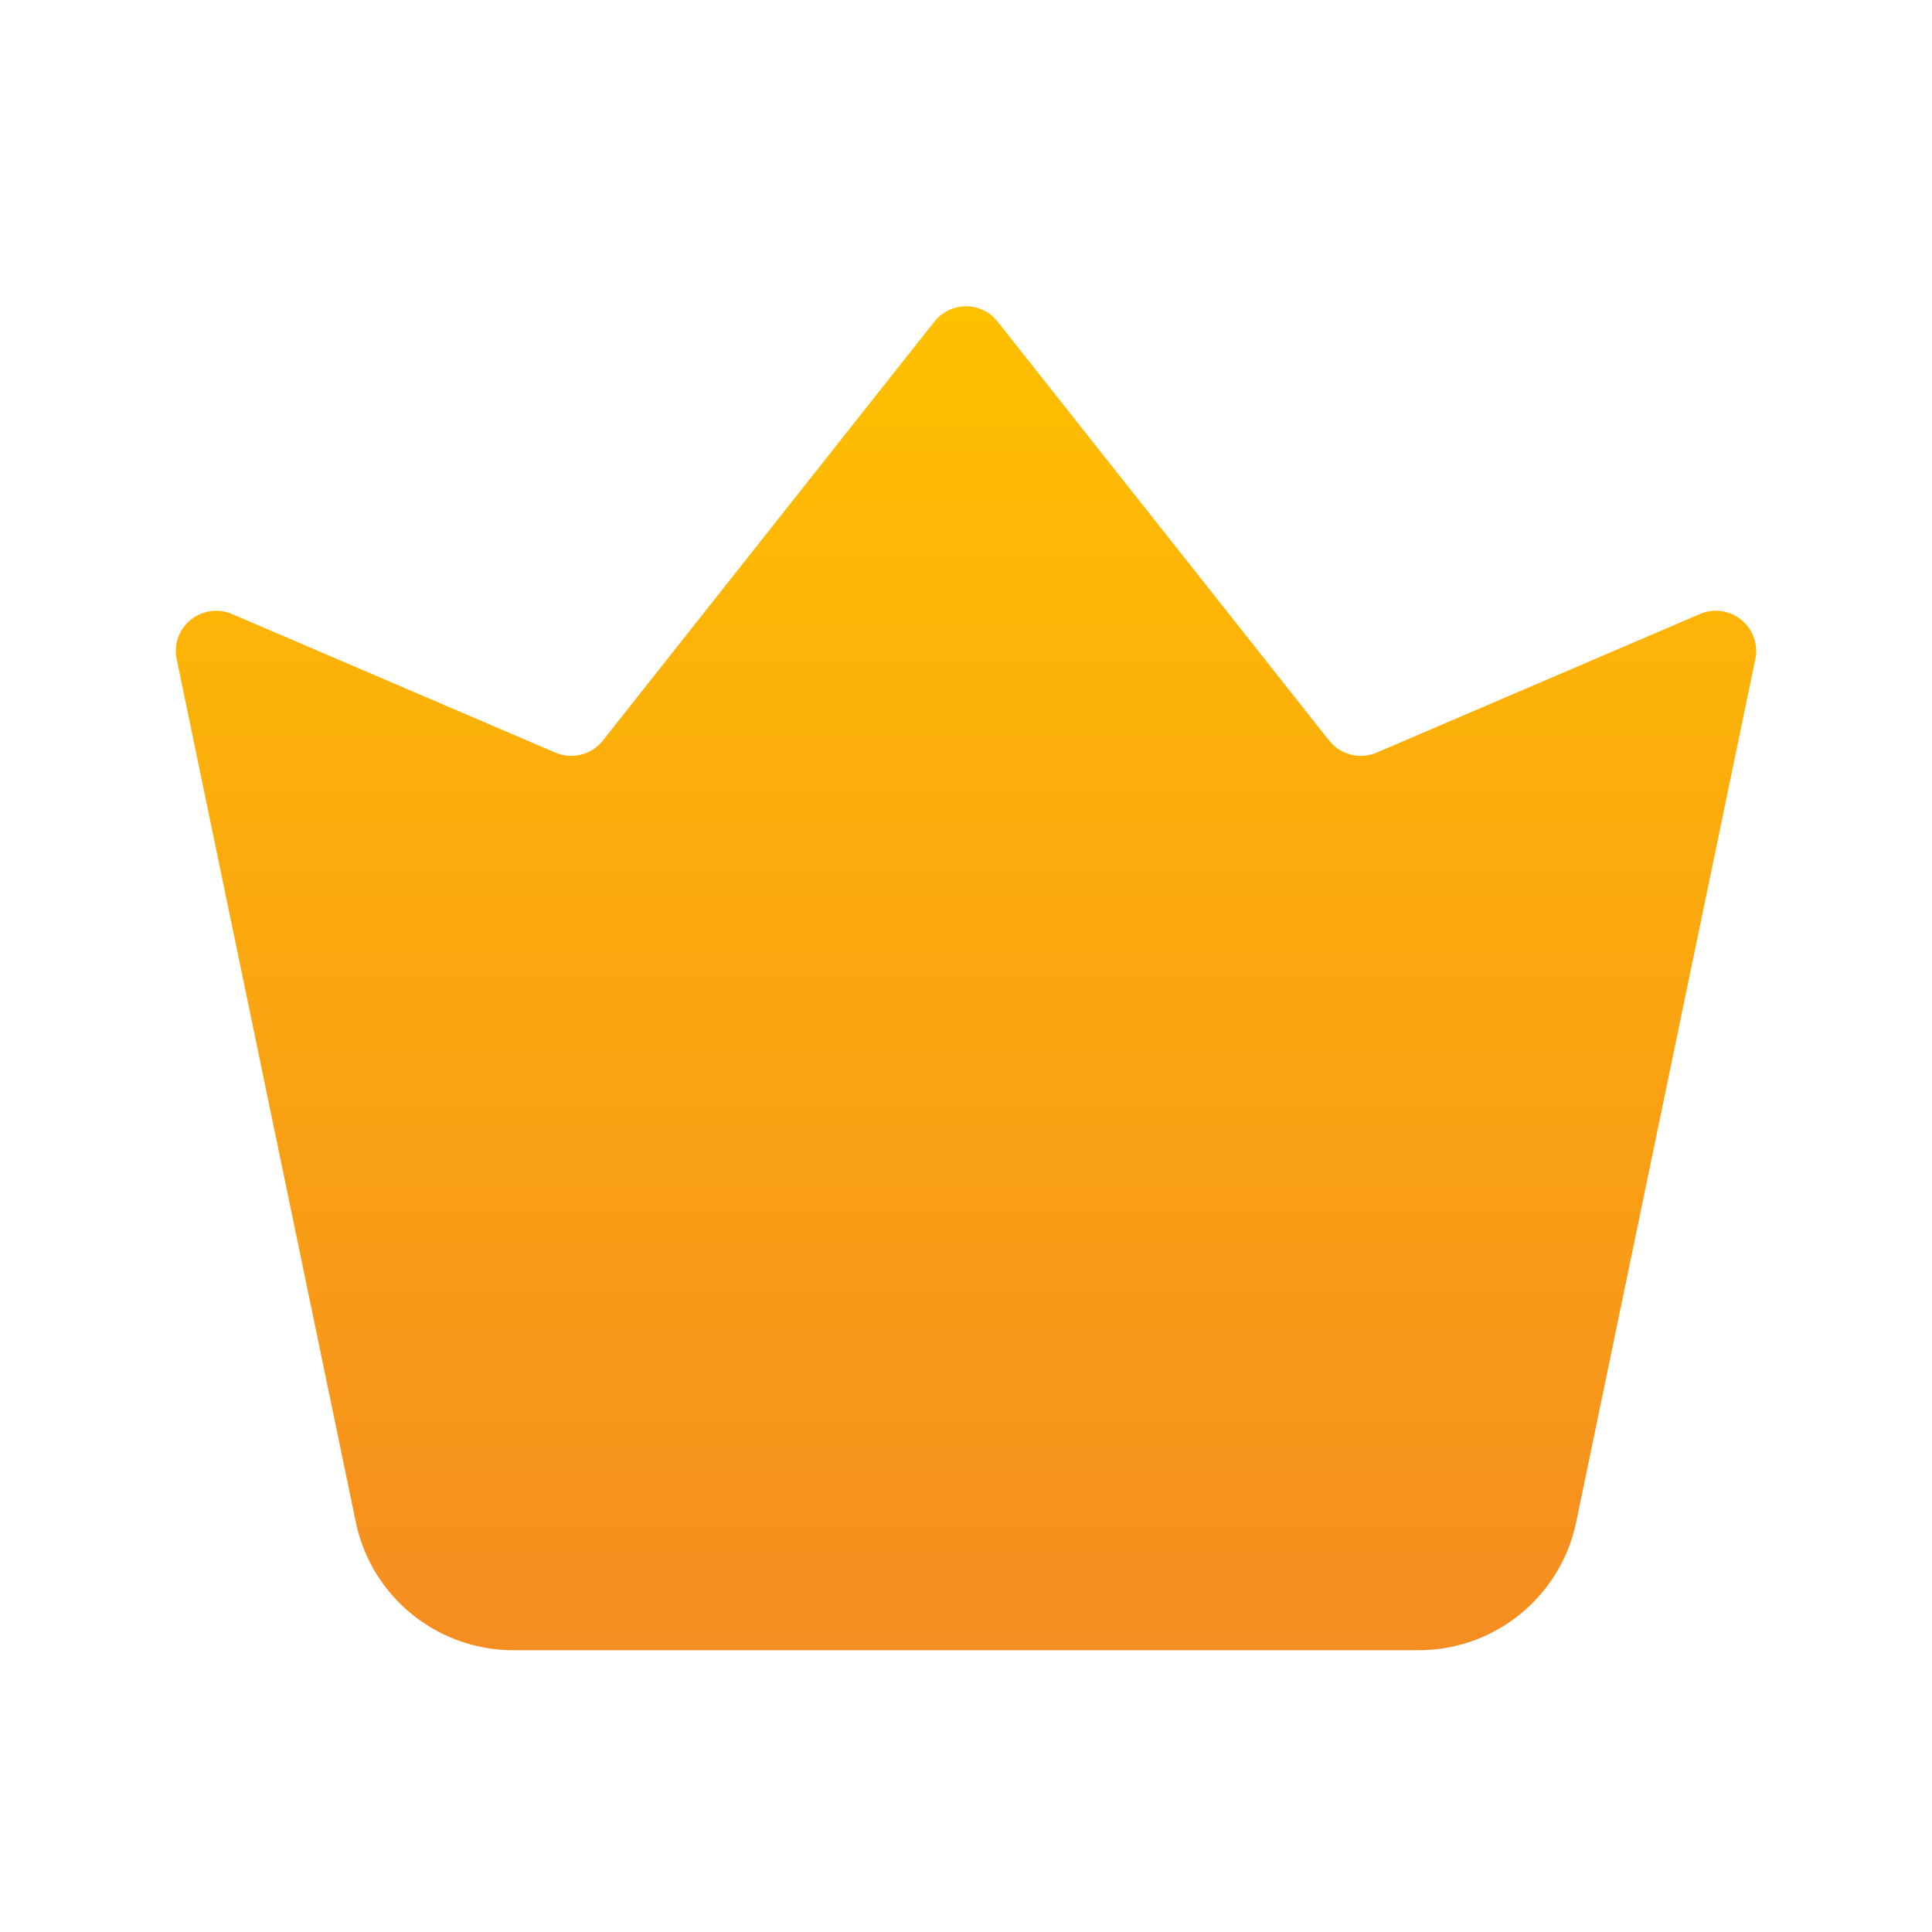 <svg xmlns="http://www.w3.org/2000/svg" xmlns:xlink="http://www.w3.org/1999/xlink" fill="none" version="1.1" width="20" height="20" viewBox="0 0 20 20"><defs><clipPath id="master_svg0_44_0916"><rect x="0" y="0" width="20" height="20" rx="0"/></clipPath><linearGradient x1="0.5" y1="0" x2="0.5" y2="1" id="master_svg1_44_1543"><stop offset="0%" stop-color="#FFC000" stop-opacity="1"/><stop offset="100%" stop-color="#F68D20" stop-opacity="1"/></linearGradient></defs><g clip-path="url(#master_svg0_44_0916)"><g><path d="M9.673,3.329C9.84,3.118,10.16,3.118,10.327,3.329L13.76,7.667C13.877,7.814,14.078,7.865,14.251,7.791L17.599,6.356C17.741,6.295,17.906,6.318,18.027,6.417C18.147,6.515,18.203,6.672,18.171,6.824L16.317,15.755C16.157,16.529,15.475,17.083,14.685,17.083L5.315,17.083C4.525,17.083,3.843,16.529,3.683,15.755L1.829,6.824C1.797,6.672,1.853,6.515,1.973,6.417C2.093,6.319,2.258,6.295,2.401,6.356L5.749,7.791C5.922,7.865,6.123,7.814,6.24,7.667L9.673,3.329Z" fill="url(#master_svg1_44_1543)" fill-opacity="1" style="mix-blend-mode:passthrough"/></g></g></svg>